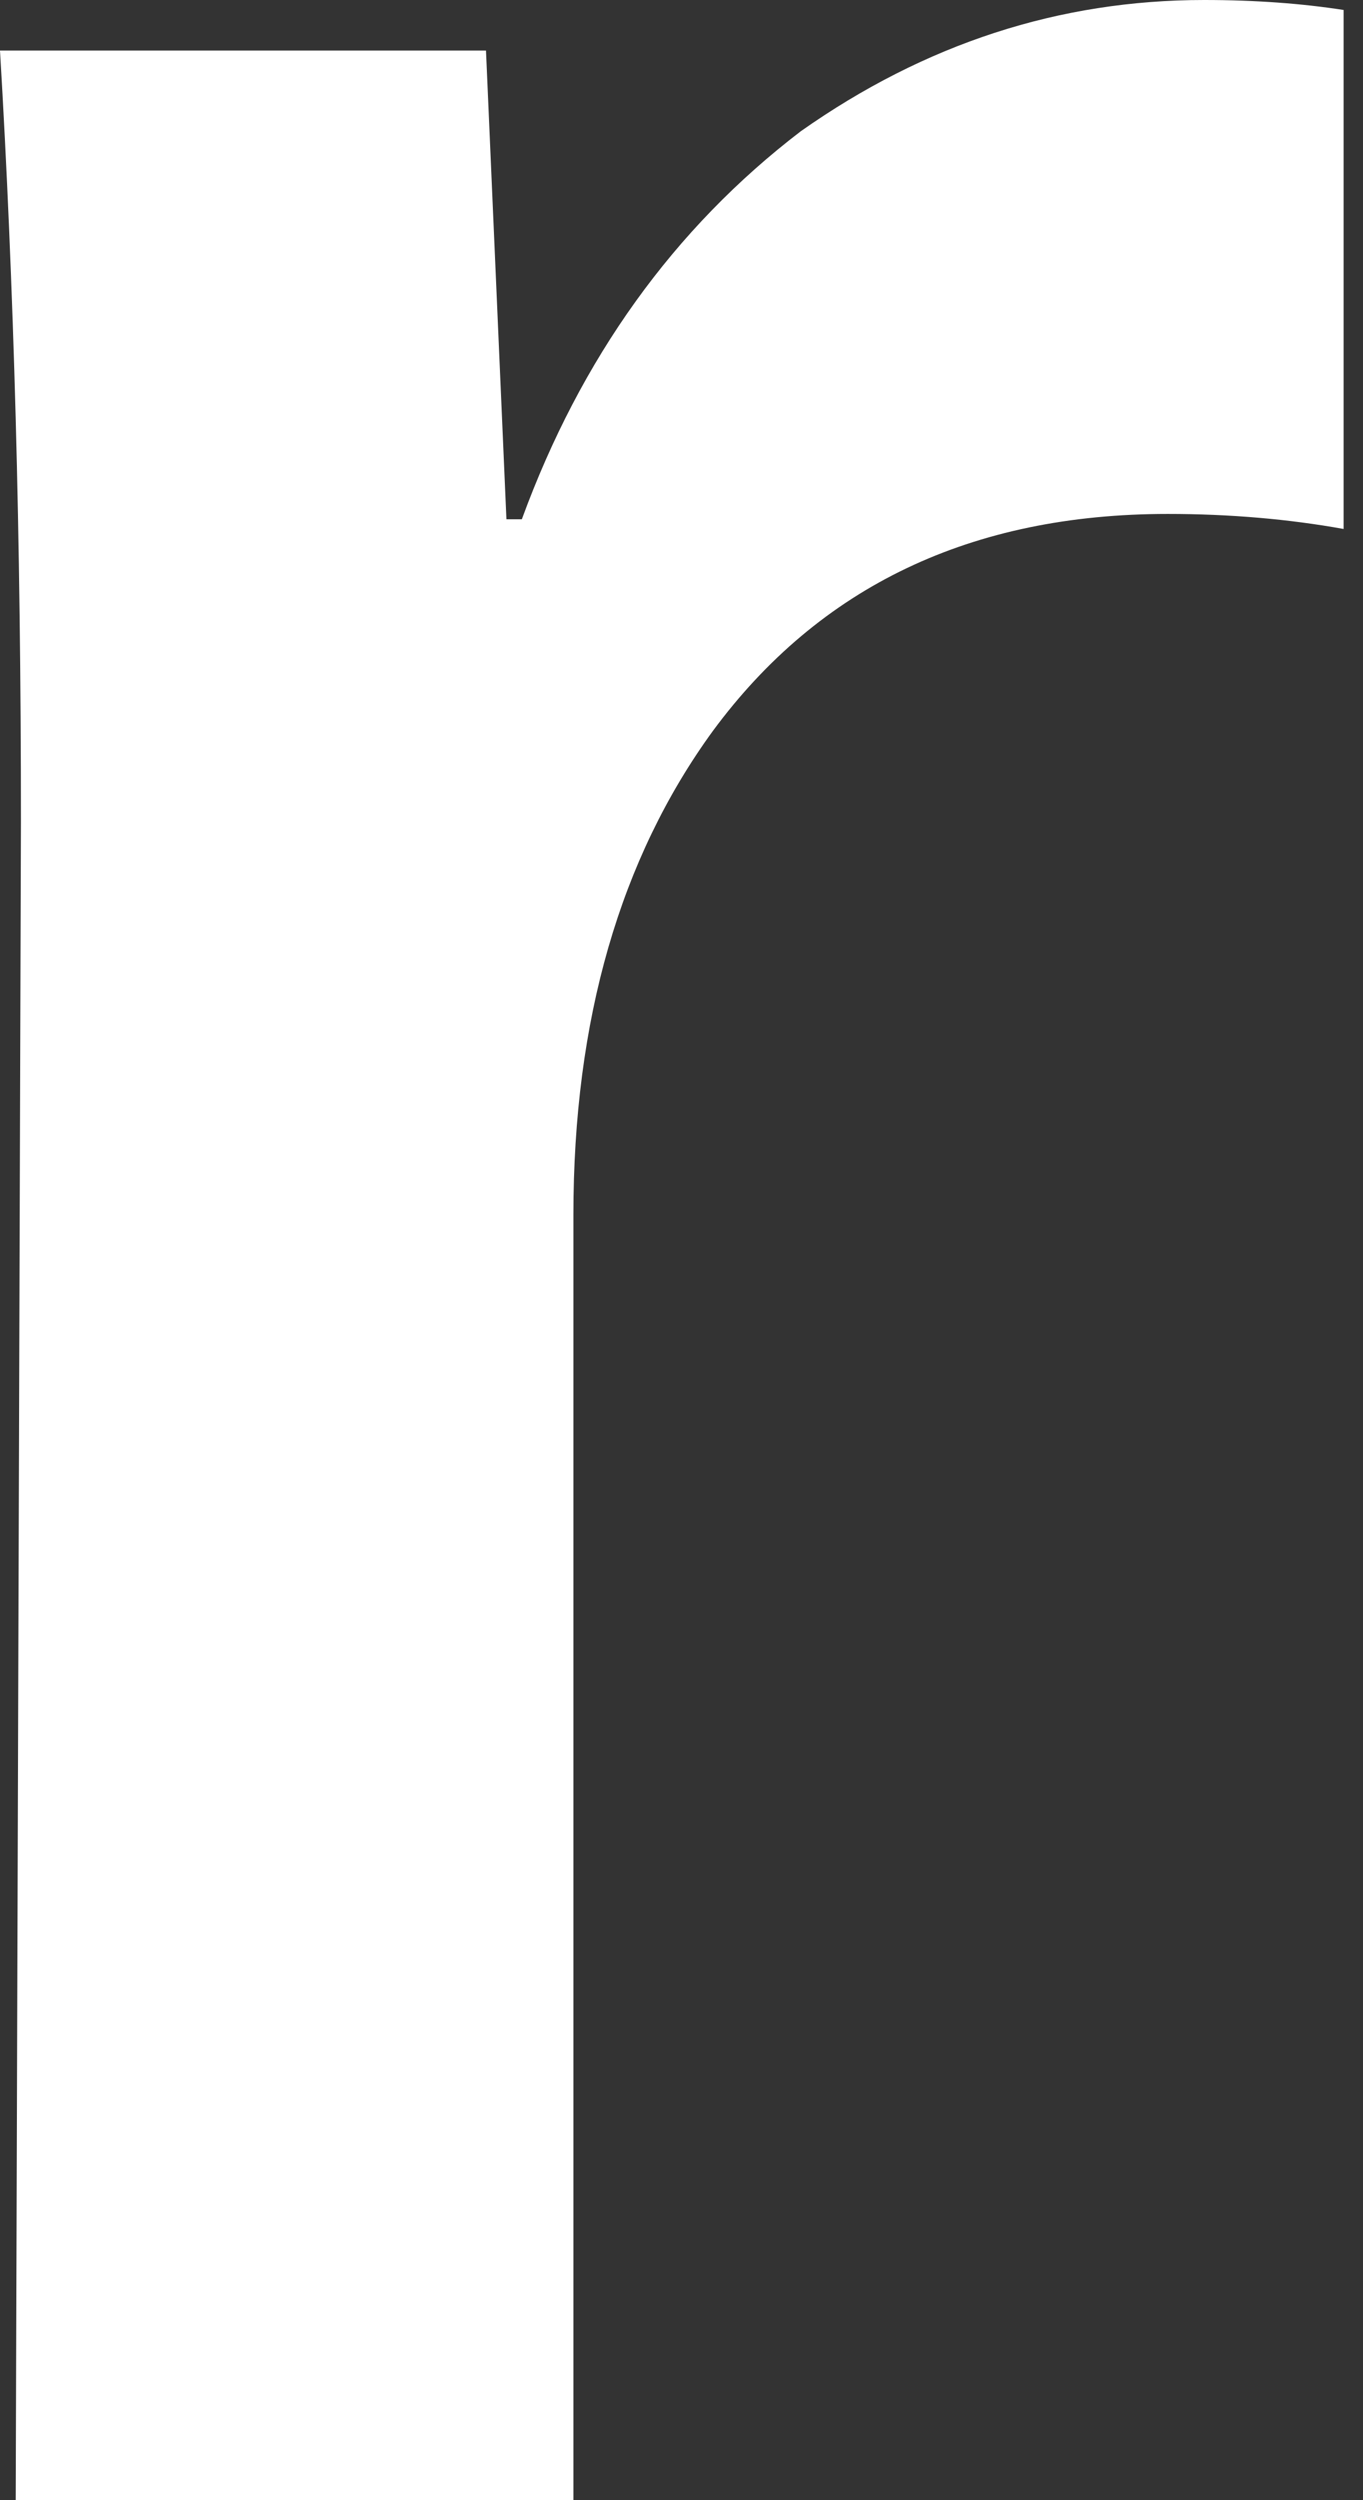 <?xml version="1.0" encoding="UTF-8"?> <svg xmlns="http://www.w3.org/2000/svg" width="36" height="66" viewBox="0 0 36 66" fill="none"><rect x="0" y="0" width="36" height="66" fill="#333333" stroke="none"/> <path d="M35.488 13.964C34.03 13.701 32.474 13.567 30.843 13.567C25.659 13.567 21.65 15.474 18.829 19.295C16.375 22.665 15.145 26.924 15.145 32.067V66H0.415L0.553 21.695C0.553 14.241 0.366 7.454 0 1.334H12.836L13.376 13.708H13.783C15.339 9.456 17.793 6.032 21.152 3.464C24.435 1.152 27.981 0 31.804 0C33.166 0 34.396 0.094 35.488 0.263V13.964Z" fill="white"></path> </svg> 